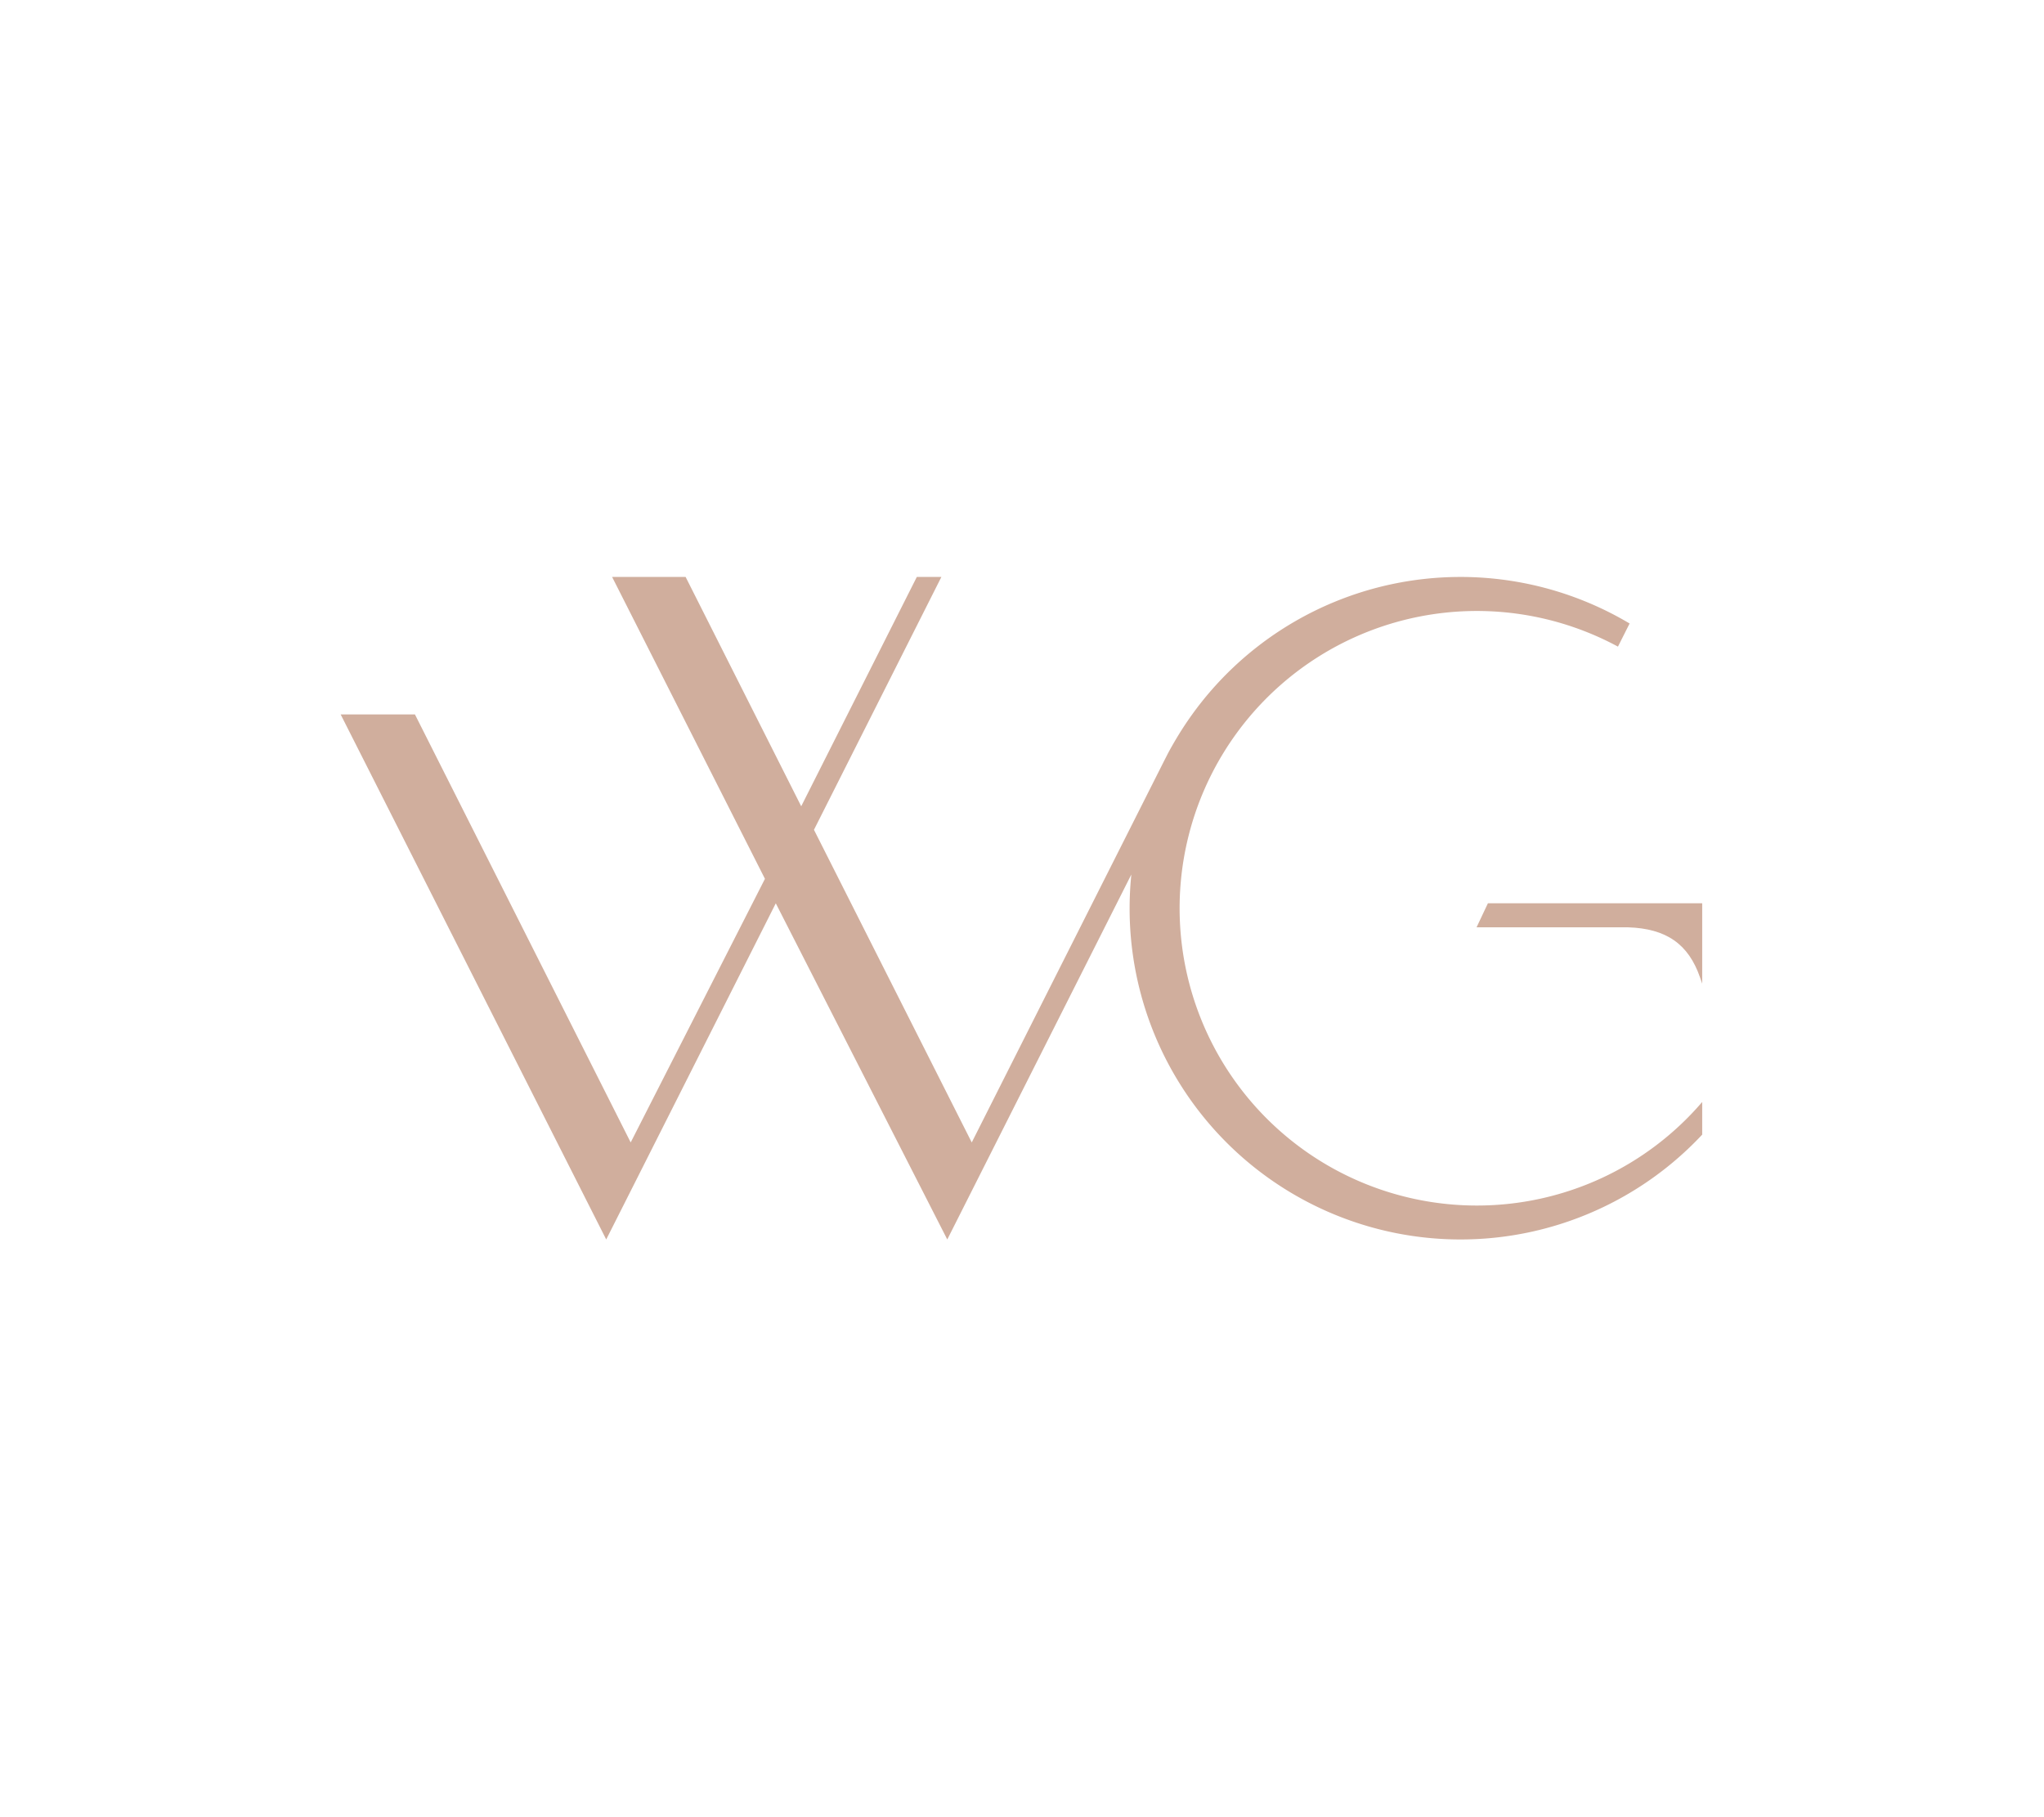 <svg xmlns="http://www.w3.org/2000/svg" xmlns:xlink="http://www.w3.org/1999/xlink" width="900" height="800" viewBox="0 0 900 800"><defs><clipPath id="clip-path"><rect id="Rectangle_2507" data-name="Rectangle 2507" width="599.5" height="291.669" fill="none"></rect></clipPath><clipPath id="clip-wg1"><rect width="900" height="800"></rect></clipPath></defs><g id="wg1" clip-path="url(#clip-wg1)"><g id="Group_3701" data-name="Group 3701" transform="translate(150 254)"><g id="Group_3700" data-name="Group 3700" clip-path="url(#clip-path)"><path id="Path_9093" data-name="Path 9093" d="M199.434,55.844l-5,10.593H261.16c16.833.553,26.6,7.37,31.686,22.1l.936,2.714v-35.4Z" transform="translate(305.718 87.807)" fill="#d0ae9d"></path><path id="Path_9094" data-name="Path 9094" d="M500.341,276.729A130.875,130.875,0,1,1,562.407,30.668l5.129-10.179A145.56,145.56,0,0,0,374.931,60.528q-3.909,5.433-7.329,11.228c-1.235,2.084-2.436,4.19-3.563,6.349l-2.292,4.509-.093.185-.136.275,0,0L277.873,248.95,208.4,111.311,264.5,0H253.686l-50.9,100.957L151.89,0H119.524l67.29,132.9L127.7,248.95,32.707,60.528H0L116.926,291.669l74.665-147.993L267.1,291.669l81.047-160.68v0a147.321,147.321,0,0,0-.764,14.866A145.717,145.717,0,0,0,599.5,245.511V231.141a130.64,130.64,0,0,1-99.159,45.587" fill="#d0ae9d"></path></g></g></g></svg>